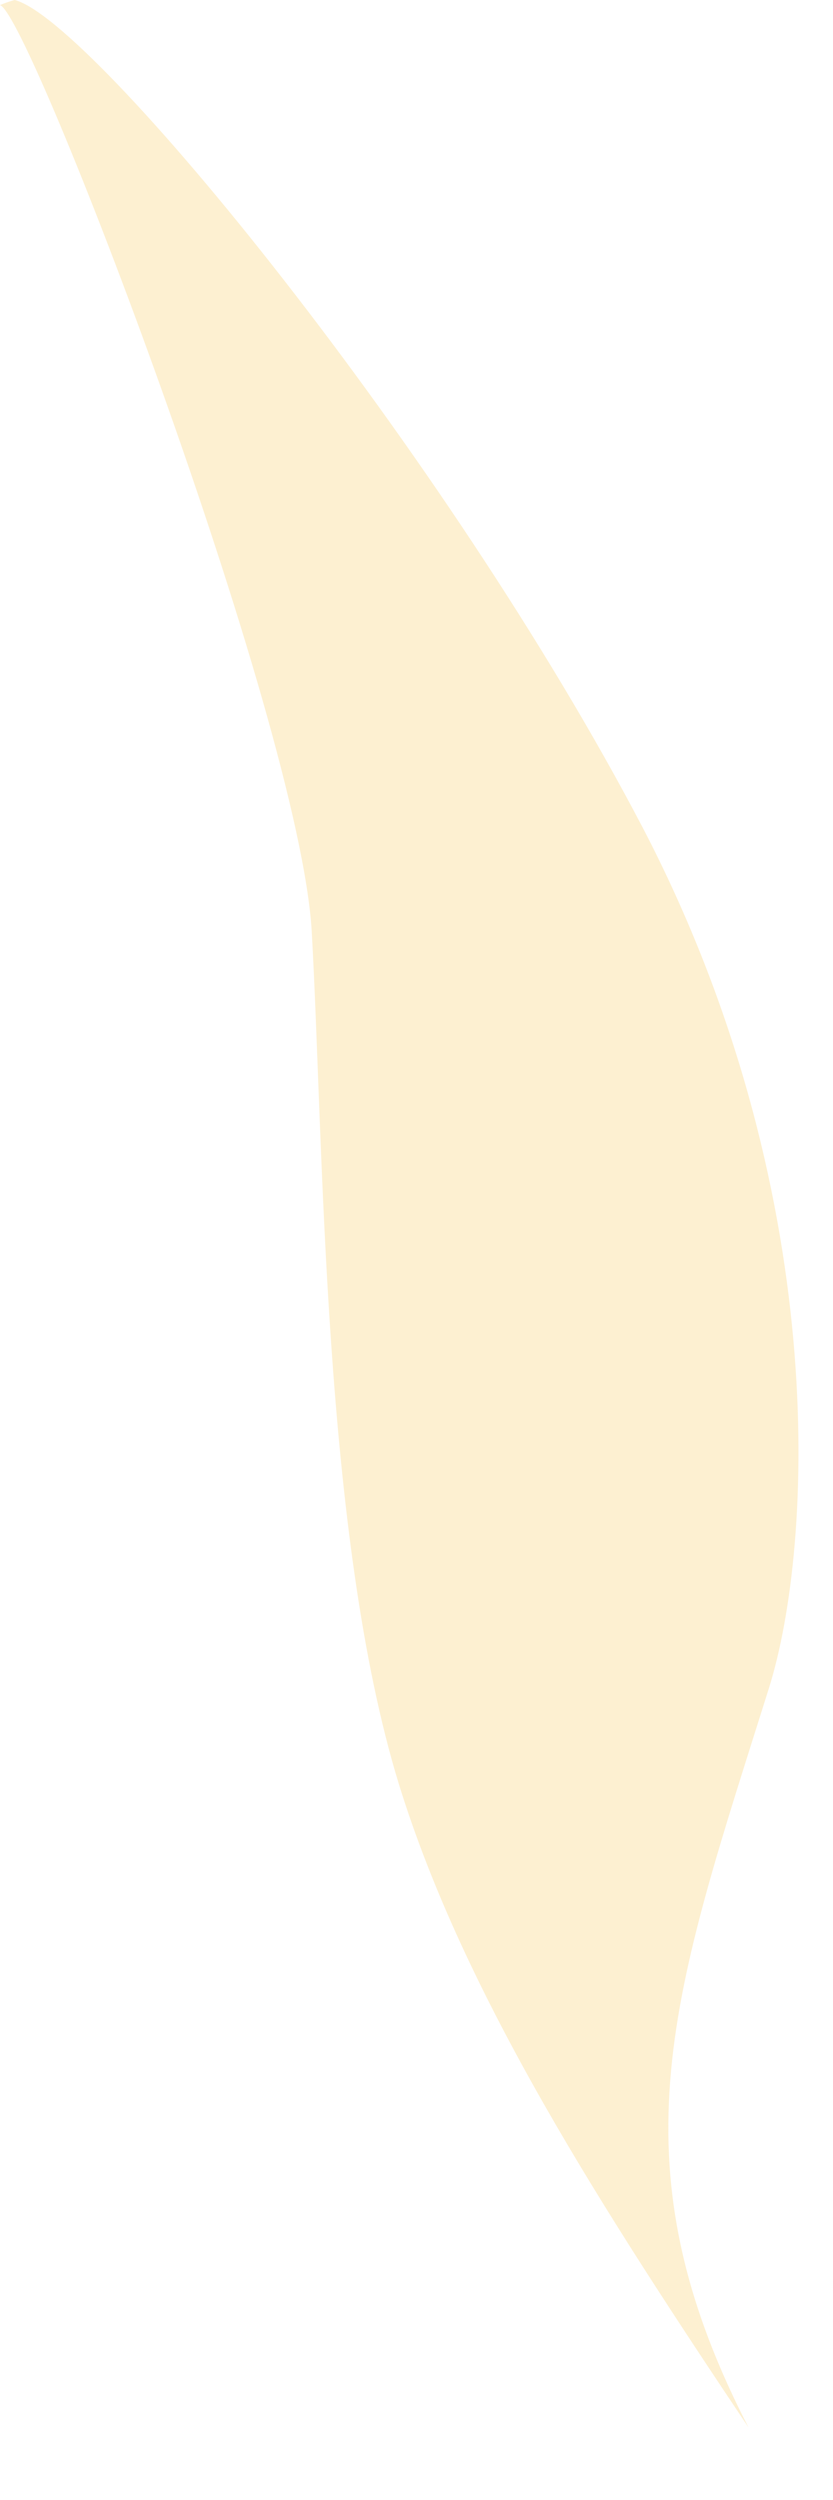 <?xml version="1.0" encoding="utf-8"?>
<svg xmlns="http://www.w3.org/2000/svg" fill="none" height="100%" overflow="visible" preserveAspectRatio="none" style="display: block;" viewBox="0 0 9 27" width="100%">
<path d="M8.088 26.218C6.589 23.317 7.281 21.496 8.307 18.235C8.798 16.668 8.974 12.838 6.945 8.94C4.818 4.879 0.997 0.21 0.158 0C0.053 0.03 0 0.055 0 0.055C0.327 0.16 3.237 7.775 3.368 10.06C3.498 12.347 3.485 16.583 4.31 19.27C5.021 21.567 6.52 23.874 8.088 26.218Z" fill="#F8CA5A" id="Vector" opacity="0.28"/>
</svg>